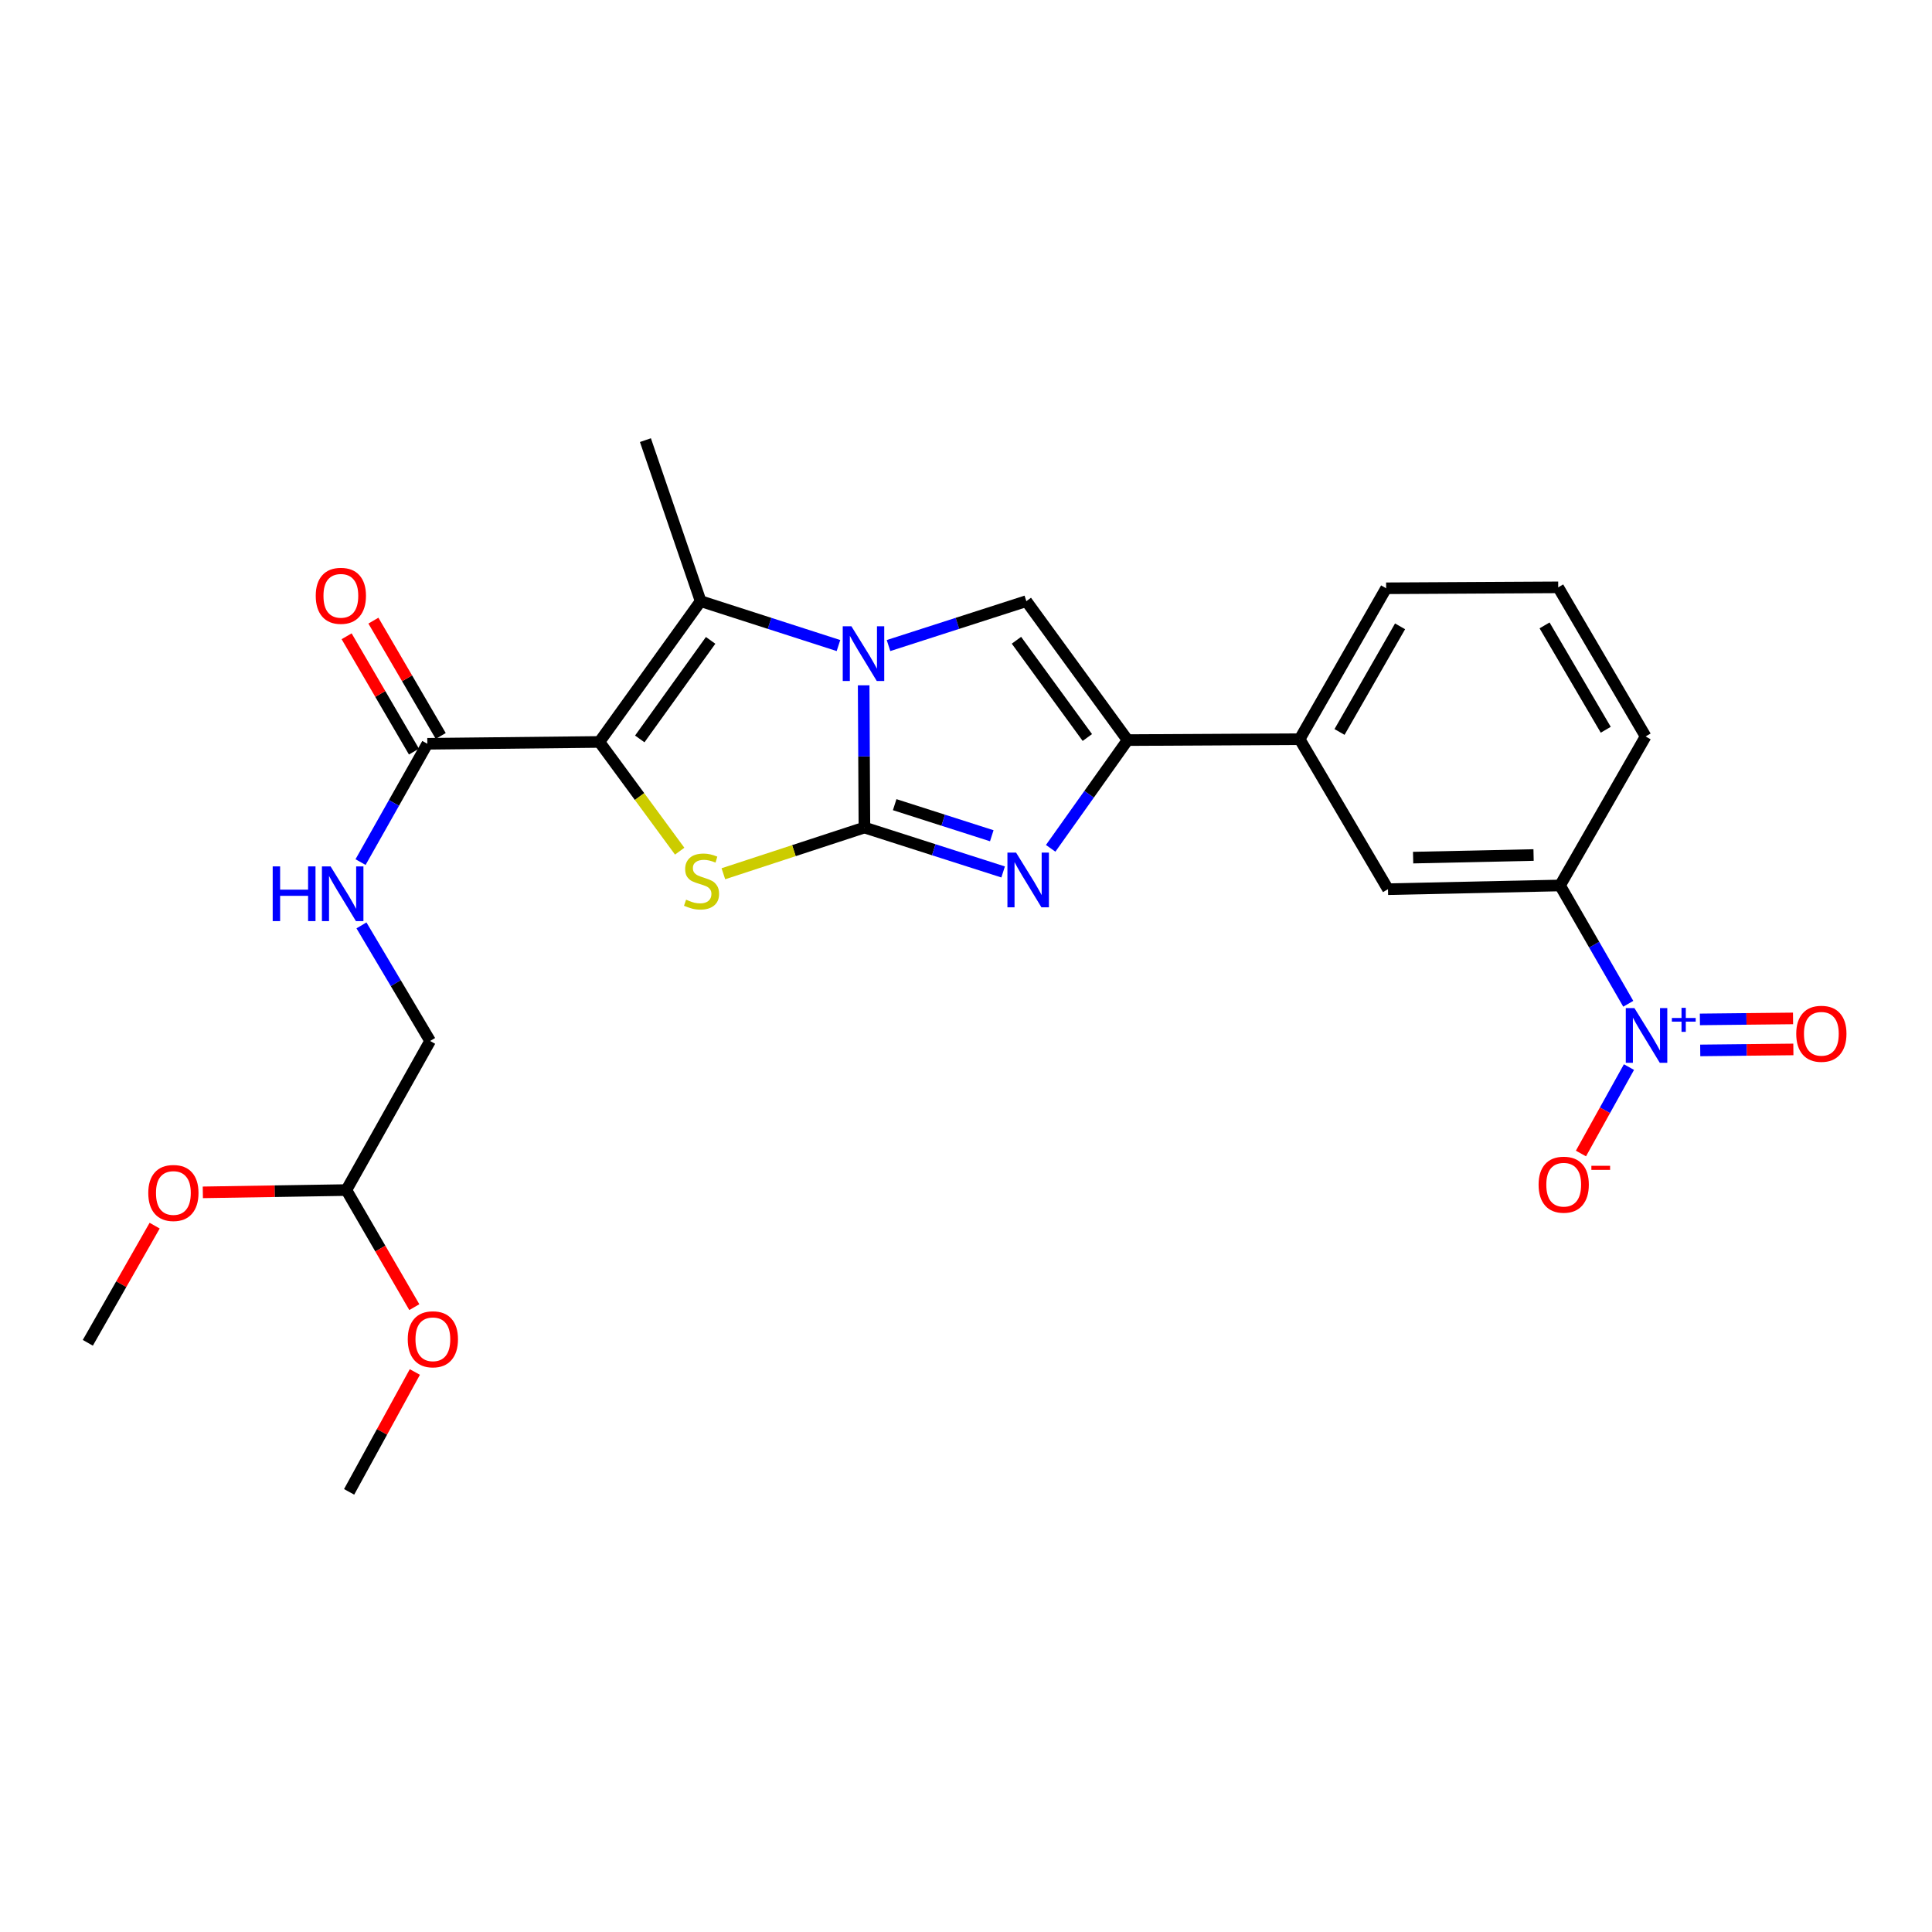 <?xml version='1.0' encoding='iso-8859-1'?>
<svg version='1.1' baseProfile='full'
              xmlns='http://www.w3.org/2000/svg'
                      xmlns:rdkit='http://www.rdkit.org/xml'
                      xmlns:xlink='http://www.w3.org/1999/xlink'
                  xml:space='preserve'
width='1000px' height='1000px' viewBox='0 0 1000 1000'>
<!-- END OF HEADER -->
<rect style='opacity:1.0;fill:#FFFFFF;stroke:none' width='1000' height='1000' x='0' y='0'> </rect>
<path class='bond-0' d='M 447.422,428.332 L 447.225,391.527' style='fill:none;fill-rule:evenodd;stroke:#000000;stroke-width:6px;stroke-linecap:butt;stroke-linejoin:miter;stroke-opacity:1' />
<path class='bond-0' d='M 447.225,391.527 L 447.028,354.721' style='fill:none;fill-rule:evenodd;stroke:#0000FF;stroke-width:6px;stroke-linecap:butt;stroke-linejoin:miter;stroke-opacity:1' />
<path class='bond-2' d='M 447.422,428.332 L 410.919,440.292' style='fill:none;fill-rule:evenodd;stroke:#000000;stroke-width:6px;stroke-linecap:butt;stroke-linejoin:miter;stroke-opacity:1' />
<path class='bond-2' d='M 410.919,440.292 L 374.415,452.251' style='fill:none;fill-rule:evenodd;stroke:#CCCC00;stroke-width:6px;stroke-linecap:butt;stroke-linejoin:miter;stroke-opacity:1' />
<path class='bond-3' d='M 447.422,428.332 L 483.32,439.826' style='fill:none;fill-rule:evenodd;stroke:#000000;stroke-width:6px;stroke-linecap:butt;stroke-linejoin:miter;stroke-opacity:1' />
<path class='bond-3' d='M 483.32,439.826 L 519.217,451.32' style='fill:none;fill-rule:evenodd;stroke:#0000FF;stroke-width:6px;stroke-linecap:butt;stroke-linejoin:miter;stroke-opacity:1' />
<path class='bond-3' d='M 463.087,416.492 L 488.215,424.537' style='fill:none;fill-rule:evenodd;stroke:#000000;stroke-width:6px;stroke-linecap:butt;stroke-linejoin:miter;stroke-opacity:1' />
<path class='bond-3' d='M 488.215,424.537 L 513.343,432.583' style='fill:none;fill-rule:evenodd;stroke:#0000FF;stroke-width:6px;stroke-linecap:butt;stroke-linejoin:miter;stroke-opacity:1' />
<path class='bond-4' d='M 433.987,334.137 L 398.315,322.646' style='fill:none;fill-rule:evenodd;stroke:#0000FF;stroke-width:6px;stroke-linecap:butt;stroke-linejoin:miter;stroke-opacity:1' />
<path class='bond-4' d='M 398.315,322.646 L 362.644,311.154' style='fill:none;fill-rule:evenodd;stroke:#000000;stroke-width:6px;stroke-linecap:butt;stroke-linejoin:miter;stroke-opacity:1' />
<path class='bond-5' d='M 459.894,334.137 L 495.561,322.645' style='fill:none;fill-rule:evenodd;stroke:#0000FF;stroke-width:6px;stroke-linecap:butt;stroke-linejoin:miter;stroke-opacity:1' />
<path class='bond-5' d='M 495.561,322.645 L 531.228,311.154' style='fill:none;fill-rule:evenodd;stroke:#000000;stroke-width:6px;stroke-linecap:butt;stroke-linejoin:miter;stroke-opacity:1' />
<path class='bond-1' d='M 310.249,384.026 L 331.027,412.294' style='fill:none;fill-rule:evenodd;stroke:#000000;stroke-width:6px;stroke-linecap:butt;stroke-linejoin:miter;stroke-opacity:1' />
<path class='bond-1' d='M 331.027,412.294 L 351.805,440.563' style='fill:none;fill-rule:evenodd;stroke:#CCCC00;stroke-width:6px;stroke-linecap:butt;stroke-linejoin:miter;stroke-opacity:1' />
<path class='bond-8' d='M 310.249,384.026 L 221.191,384.98' style='fill:none;fill-rule:evenodd;stroke:#000000;stroke-width:6px;stroke-linecap:butt;stroke-linejoin:miter;stroke-opacity:1' />
<path class='bond-27' d='M 310.249,384.026 L 362.644,311.154' style='fill:none;fill-rule:evenodd;stroke:#000000;stroke-width:6px;stroke-linecap:butt;stroke-linejoin:miter;stroke-opacity:1' />
<path class='bond-27' d='M 331.142,382.466 L 367.819,331.456' style='fill:none;fill-rule:evenodd;stroke:#000000;stroke-width:6px;stroke-linecap:butt;stroke-linejoin:miter;stroke-opacity:1' />
<path class='bond-6' d='M 543.825,439.09 L 563.733,411.081' style='fill:none;fill-rule:evenodd;stroke:#0000FF;stroke-width:6px;stroke-linecap:butt;stroke-linejoin:miter;stroke-opacity:1' />
<path class='bond-6' d='M 563.733,411.081 L 583.641,383.072' style='fill:none;fill-rule:evenodd;stroke:#000000;stroke-width:6px;stroke-linecap:butt;stroke-linejoin:miter;stroke-opacity:1' />
<path class='bond-18' d='M 362.644,311.154 L 334.07,227.812' style='fill:none;fill-rule:evenodd;stroke:#000000;stroke-width:6px;stroke-linecap:butt;stroke-linejoin:miter;stroke-opacity:1' />
<path class='bond-26' d='M 531.228,311.154 L 583.641,383.072' style='fill:none;fill-rule:evenodd;stroke:#000000;stroke-width:6px;stroke-linecap:butt;stroke-linejoin:miter;stroke-opacity:1' />
<path class='bond-26' d='M 526.117,331.397 L 562.806,381.739' style='fill:none;fill-rule:evenodd;stroke:#000000;stroke-width:6px;stroke-linecap:butt;stroke-linejoin:miter;stroke-opacity:1' />
<path class='bond-10' d='M 583.641,383.072 L 672.691,382.599' style='fill:none;fill-rule:evenodd;stroke:#000000;stroke-width:6px;stroke-linecap:butt;stroke-linejoin:miter;stroke-opacity:1' />
<path class='bond-7' d='M 842.789,519.558 L 825.136,488.937' style='fill:none;fill-rule:evenodd;stroke:#0000FF;stroke-width:6px;stroke-linecap:butt;stroke-linejoin:miter;stroke-opacity:1' />
<path class='bond-7' d='M 825.136,488.937 L 807.483,458.316' style='fill:none;fill-rule:evenodd;stroke:#000000;stroke-width:6px;stroke-linecap:butt;stroke-linejoin:miter;stroke-opacity:1' />
<path class='bond-13' d='M 843.149,552.325 L 830.723,574.689' style='fill:none;fill-rule:evenodd;stroke:#0000FF;stroke-width:6px;stroke-linecap:butt;stroke-linejoin:miter;stroke-opacity:1' />
<path class='bond-13' d='M 830.723,574.689 L 818.296,597.053' style='fill:none;fill-rule:evenodd;stroke:#FF0000;stroke-width:6px;stroke-linecap:butt;stroke-linejoin:miter;stroke-opacity:1' />
<path class='bond-14' d='M 880.035,543.693 L 904.14,543.438' style='fill:none;fill-rule:evenodd;stroke:#0000FF;stroke-width:6px;stroke-linecap:butt;stroke-linejoin:miter;stroke-opacity:1' />
<path class='bond-14' d='M 904.14,543.438 L 928.244,543.184' style='fill:none;fill-rule:evenodd;stroke:#FF0000;stroke-width:6px;stroke-linecap:butt;stroke-linejoin:miter;stroke-opacity:1' />
<path class='bond-14' d='M 879.866,527.641 L 903.971,527.386' style='fill:none;fill-rule:evenodd;stroke:#0000FF;stroke-width:6px;stroke-linecap:butt;stroke-linejoin:miter;stroke-opacity:1' />
<path class='bond-14' d='M 903.971,527.386 L 928.075,527.132' style='fill:none;fill-rule:evenodd;stroke:#FF0000;stroke-width:6px;stroke-linecap:butt;stroke-linejoin:miter;stroke-opacity:1' />
<path class='bond-11' d='M 221.191,384.98 L 203.904,415.598' style='fill:none;fill-rule:evenodd;stroke:#000000;stroke-width:6px;stroke-linecap:butt;stroke-linejoin:miter;stroke-opacity:1' />
<path class='bond-11' d='M 203.904,415.598 L 186.618,446.217' style='fill:none;fill-rule:evenodd;stroke:#0000FF;stroke-width:6px;stroke-linecap:butt;stroke-linejoin:miter;stroke-opacity:1' />
<path class='bond-15' d='M 228.122,380.933 L 210.698,351.088' style='fill:none;fill-rule:evenodd;stroke:#000000;stroke-width:6px;stroke-linecap:butt;stroke-linejoin:miter;stroke-opacity:1' />
<path class='bond-15' d='M 210.698,351.088 L 193.274,321.242' style='fill:none;fill-rule:evenodd;stroke:#FF0000;stroke-width:6px;stroke-linecap:butt;stroke-linejoin:miter;stroke-opacity:1' />
<path class='bond-15' d='M 214.259,389.027 L 196.835,359.181' style='fill:none;fill-rule:evenodd;stroke:#000000;stroke-width:6px;stroke-linecap:butt;stroke-linejoin:miter;stroke-opacity:1' />
<path class='bond-15' d='M 196.835,359.181 L 179.41,329.335' style='fill:none;fill-rule:evenodd;stroke:#FF0000;stroke-width:6px;stroke-linecap:butt;stroke-linejoin:miter;stroke-opacity:1' />
<path class='bond-9' d='M 807.483,458.316 L 718.415,460.242' style='fill:none;fill-rule:evenodd;stroke:#000000;stroke-width:6px;stroke-linecap:butt;stroke-linejoin:miter;stroke-opacity:1' />
<path class='bond-9' d='M 793.775,442.555 L 731.428,443.904' style='fill:none;fill-rule:evenodd;stroke:#000000;stroke-width:6px;stroke-linecap:butt;stroke-linejoin:miter;stroke-opacity:1' />
<path class='bond-28' d='M 807.483,458.316 L 851.771,381.181' style='fill:none;fill-rule:evenodd;stroke:#000000;stroke-width:6px;stroke-linecap:butt;stroke-linejoin:miter;stroke-opacity:1' />
<path class='bond-12' d='M 672.691,382.599 L 718.415,460.242' style='fill:none;fill-rule:evenodd;stroke:#000000;stroke-width:6px;stroke-linecap:butt;stroke-linejoin:miter;stroke-opacity:1' />
<path class='bond-22' d='M 672.691,382.599 L 717.461,304.492' style='fill:none;fill-rule:evenodd;stroke:#000000;stroke-width:6px;stroke-linecap:butt;stroke-linejoin:miter;stroke-opacity:1' />
<path class='bond-22' d='M 693.334,378.866 L 724.673,324.191' style='fill:none;fill-rule:evenodd;stroke:#000000;stroke-width:6px;stroke-linecap:butt;stroke-linejoin:miter;stroke-opacity:1' />
<path class='bond-17' d='M 187.093,478.981 L 204.86,508.892' style='fill:none;fill-rule:evenodd;stroke:#0000FF;stroke-width:6px;stroke-linecap:butt;stroke-linejoin:miter;stroke-opacity:1' />
<path class='bond-17' d='M 204.86,508.892 L 222.626,538.804' style='fill:none;fill-rule:evenodd;stroke:#000000;stroke-width:6px;stroke-linecap:butt;stroke-linejoin:miter;stroke-opacity:1' />
<path class='bond-16' d='M 179.274,615.974 L 222.626,538.804' style='fill:none;fill-rule:evenodd;stroke:#000000;stroke-width:6px;stroke-linecap:butt;stroke-linejoin:miter;stroke-opacity:1' />
<path class='bond-19' d='M 179.274,615.974 L 142.128,616.566' style='fill:none;fill-rule:evenodd;stroke:#000000;stroke-width:6px;stroke-linecap:butt;stroke-linejoin:miter;stroke-opacity:1' />
<path class='bond-19' d='M 142.128,616.566 L 104.982,617.158' style='fill:none;fill-rule:evenodd;stroke:#FF0000;stroke-width:6px;stroke-linecap:butt;stroke-linejoin:miter;stroke-opacity:1' />
<path class='bond-20' d='M 179.274,615.974 L 196.861,646.275' style='fill:none;fill-rule:evenodd;stroke:#000000;stroke-width:6px;stroke-linecap:butt;stroke-linejoin:miter;stroke-opacity:1' />
<path class='bond-20' d='M 196.861,646.275 L 214.448,676.577' style='fill:none;fill-rule:evenodd;stroke:#FF0000;stroke-width:6px;stroke-linecap:butt;stroke-linejoin:miter;stroke-opacity:1' />
<path class='bond-24' d='M 80.048,634.396 L 62.751,664.715' style='fill:none;fill-rule:evenodd;stroke:#FF0000;stroke-width:6px;stroke-linecap:butt;stroke-linejoin:miter;stroke-opacity:1' />
<path class='bond-24' d='M 62.751,664.715 L 45.455,695.035' style='fill:none;fill-rule:evenodd;stroke:#000000;stroke-width:6px;stroke-linecap:butt;stroke-linejoin:miter;stroke-opacity:1' />
<path class='bond-25' d='M 214.724,710.141 L 197.713,741.164' style='fill:none;fill-rule:evenodd;stroke:#FF0000;stroke-width:6px;stroke-linecap:butt;stroke-linejoin:miter;stroke-opacity:1' />
<path class='bond-25' d='M 197.713,741.164 L 180.701,772.188' style='fill:none;fill-rule:evenodd;stroke:#000000;stroke-width:6px;stroke-linecap:butt;stroke-linejoin:miter;stroke-opacity:1' />
<path class='bond-21' d='M 851.771,381.181 L 806.528,304.01' style='fill:none;fill-rule:evenodd;stroke:#000000;stroke-width:6px;stroke-linecap:butt;stroke-linejoin:miter;stroke-opacity:1' />
<path class='bond-21' d='M 831.136,377.724 L 799.466,323.705' style='fill:none;fill-rule:evenodd;stroke:#000000;stroke-width:6px;stroke-linecap:butt;stroke-linejoin:miter;stroke-opacity:1' />
<path class='bond-23' d='M 717.461,304.492 L 806.528,304.01' style='fill:none;fill-rule:evenodd;stroke:#000000;stroke-width:6px;stroke-linecap:butt;stroke-linejoin:miter;stroke-opacity:1' />
<path  class='atom-1' d='M 440.681 324.15
L 449.961 339.15
Q 450.881 340.63, 452.361 343.31
Q 453.841 345.99, 453.921 346.15
L 453.921 324.15
L 457.681 324.15
L 457.681 352.47
L 453.801 352.47
L 443.841 336.07
Q 442.681 334.15, 441.441 331.95
Q 440.241 329.75, 439.881 329.07
L 439.881 352.47
L 436.201 352.47
L 436.201 324.15
L 440.681 324.15
' fill='#0000FF'/>
<path  class='atom-3' d='M 355.117 465.672
Q 355.437 465.792, 356.757 466.352
Q 358.077 466.912, 359.517 467.272
Q 360.997 467.592, 362.437 467.592
Q 365.117 467.592, 366.677 466.312
Q 368.237 464.992, 368.237 462.712
Q 368.237 461.152, 367.437 460.192
Q 366.677 459.232, 365.477 458.712
Q 364.277 458.192, 362.277 457.592
Q 359.757 456.832, 358.237 456.112
Q 356.757 455.392, 355.677 453.872
Q 354.637 452.352, 354.637 449.792
Q 354.637 446.232, 357.037 444.032
Q 359.477 441.832, 364.277 441.832
Q 367.557 441.832, 371.277 443.392
L 370.357 446.472
Q 366.957 445.072, 364.397 445.072
Q 361.637 445.072, 360.117 446.232
Q 358.597 447.352, 358.637 449.312
Q 358.637 450.832, 359.397 451.752
Q 360.197 452.672, 361.317 453.192
Q 362.477 453.712, 364.397 454.312
Q 366.957 455.112, 368.477 455.912
Q 369.997 456.712, 371.077 458.352
Q 372.197 459.952, 372.197 462.712
Q 372.197 466.632, 369.557 468.752
Q 366.957 470.832, 362.597 470.832
Q 360.077 470.832, 358.157 470.272
Q 356.277 469.752, 354.037 468.832
L 355.117 465.672
' fill='#CCCC00'/>
<path  class='atom-4' d='M 525.922 441.311
L 535.202 456.311
Q 536.122 457.791, 537.602 460.471
Q 539.082 463.151, 539.162 463.311
L 539.162 441.311
L 542.922 441.311
L 542.922 469.631
L 539.042 469.631
L 529.082 453.231
Q 527.922 451.311, 526.682 449.111
Q 525.482 446.911, 525.122 446.231
L 525.122 469.631
L 521.442 469.631
L 521.442 441.311
L 525.922 441.311
' fill='#0000FF'/>
<path  class='atom-8' d='M 845.984 521.799
L 855.264 536.799
Q 856.184 538.279, 857.664 540.959
Q 859.144 543.639, 859.224 543.799
L 859.224 521.799
L 862.984 521.799
L 862.984 550.119
L 859.104 550.119
L 849.144 533.719
Q 847.984 531.799, 846.744 529.599
Q 845.544 527.399, 845.184 526.719
L 845.184 550.119
L 841.504 550.119
L 841.504 521.799
L 845.984 521.799
' fill='#0000FF'/>
<path  class='atom-8' d='M 865.36 526.904
L 870.349 526.904
L 870.349 521.65
L 872.567 521.65
L 872.567 526.904
L 877.689 526.904
L 877.689 528.804
L 872.567 528.804
L 872.567 534.084
L 870.349 534.084
L 870.349 528.804
L 865.36 528.804
L 865.36 526.904
' fill='#0000FF'/>
<path  class='atom-12' d='M 141.146 448.445
L 144.986 448.445
L 144.986 460.485
L 159.466 460.485
L 159.466 448.445
L 163.306 448.445
L 163.306 476.765
L 159.466 476.765
L 159.466 463.685
L 144.986 463.685
L 144.986 476.765
L 141.146 476.765
L 141.146 448.445
' fill='#0000FF'/>
<path  class='atom-12' d='M 171.106 448.445
L 180.386 463.445
Q 181.306 464.925, 182.786 467.605
Q 184.266 470.285, 184.346 470.445
L 184.346 448.445
L 188.106 448.445
L 188.106 476.765
L 184.226 476.765
L 174.266 460.365
Q 173.106 458.445, 171.866 456.245
Q 170.666 454.045, 170.306 453.365
L 170.306 476.765
L 166.626 476.765
L 166.626 448.445
L 171.106 448.445
' fill='#0000FF'/>
<path  class='atom-14' d='M 796.373 613.191
Q 796.373 606.391, 799.733 602.591
Q 803.093 598.791, 809.373 598.791
Q 815.653 598.791, 819.013 602.591
Q 822.373 606.391, 822.373 613.191
Q 822.373 620.071, 818.973 623.991
Q 815.573 627.871, 809.373 627.871
Q 803.133 627.871, 799.733 623.991
Q 796.373 620.111, 796.373 613.191
M 809.373 624.671
Q 813.693 624.671, 816.013 621.791
Q 818.373 618.871, 818.373 613.191
Q 818.373 607.631, 816.013 604.831
Q 813.693 601.991, 809.373 601.991
Q 805.053 601.991, 802.693 604.791
Q 800.373 607.591, 800.373 613.191
Q 800.373 618.911, 802.693 621.791
Q 805.053 624.671, 809.373 624.671
' fill='#FF0000'/>
<path  class='atom-14' d='M 823.693 603.414
L 833.382 603.414
L 833.382 605.526
L 823.693 605.526
L 823.693 603.414
' fill='#FF0000'/>
<path  class='atom-15' d='M 929.729 535.085
Q 929.729 528.285, 933.089 524.485
Q 936.449 520.685, 942.729 520.685
Q 949.009 520.685, 952.369 524.485
Q 955.729 528.285, 955.729 535.085
Q 955.729 541.965, 952.329 545.885
Q 948.929 549.765, 942.729 549.765
Q 936.489 549.765, 933.089 545.885
Q 929.729 542.005, 929.729 535.085
M 942.729 546.565
Q 947.049 546.565, 949.369 543.685
Q 951.729 540.765, 951.729 535.085
Q 951.729 529.525, 949.369 526.725
Q 947.049 523.885, 942.729 523.885
Q 938.409 523.885, 936.049 526.685
Q 933.729 529.485, 933.729 535.085
Q 933.729 540.805, 936.049 543.685
Q 938.409 546.565, 942.729 546.565
' fill='#FF0000'/>
<path  class='atom-16' d='M 163.429 308.389
Q 163.429 301.589, 166.789 297.789
Q 170.149 293.989, 176.429 293.989
Q 182.709 293.989, 186.069 297.789
Q 189.429 301.589, 189.429 308.389
Q 189.429 315.269, 186.029 319.189
Q 182.629 323.069, 176.429 323.069
Q 170.189 323.069, 166.789 319.189
Q 163.429 315.309, 163.429 308.389
M 176.429 319.869
Q 180.749 319.869, 183.069 316.989
Q 185.429 314.069, 185.429 308.389
Q 185.429 302.829, 183.069 300.029
Q 180.749 297.189, 176.429 297.189
Q 172.109 297.189, 169.749 299.989
Q 167.429 302.789, 167.429 308.389
Q 167.429 314.109, 169.749 316.989
Q 172.109 319.869, 176.429 319.869
' fill='#FF0000'/>
<path  class='atom-20' d='M 76.743 617.481
Q 76.743 610.681, 80.103 606.881
Q 83.463 603.081, 89.743 603.081
Q 96.023 603.081, 99.383 606.881
Q 102.743 610.681, 102.743 617.481
Q 102.743 624.361, 99.343 628.281
Q 95.943 632.161, 89.743 632.161
Q 83.503 632.161, 80.103 628.281
Q 76.743 624.401, 76.743 617.481
M 89.743 628.961
Q 94.063 628.961, 96.383 626.081
Q 98.743 623.161, 98.743 617.481
Q 98.743 611.921, 96.383 609.121
Q 94.063 606.281, 89.743 606.281
Q 85.423 606.281, 83.063 609.081
Q 80.743 611.881, 80.743 617.481
Q 80.743 623.201, 83.063 626.081
Q 85.423 628.961, 89.743 628.961
' fill='#FF0000'/>
<path  class='atom-21' d='M 211.053 693.207
Q 211.053 686.407, 214.413 682.607
Q 217.773 678.807, 224.053 678.807
Q 230.333 678.807, 233.693 682.607
Q 237.053 686.407, 237.053 693.207
Q 237.053 700.087, 233.653 704.007
Q 230.253 707.887, 224.053 707.887
Q 217.813 707.887, 214.413 704.007
Q 211.053 700.127, 211.053 693.207
M 224.053 704.687
Q 228.373 704.687, 230.693 701.807
Q 233.053 698.887, 233.053 693.207
Q 233.053 687.647, 230.693 684.847
Q 228.373 682.007, 224.053 682.007
Q 219.733 682.007, 217.373 684.807
Q 215.053 687.607, 215.053 693.207
Q 215.053 698.927, 217.373 701.807
Q 219.733 704.687, 224.053 704.687
' fill='#FF0000'/>
</svg>
